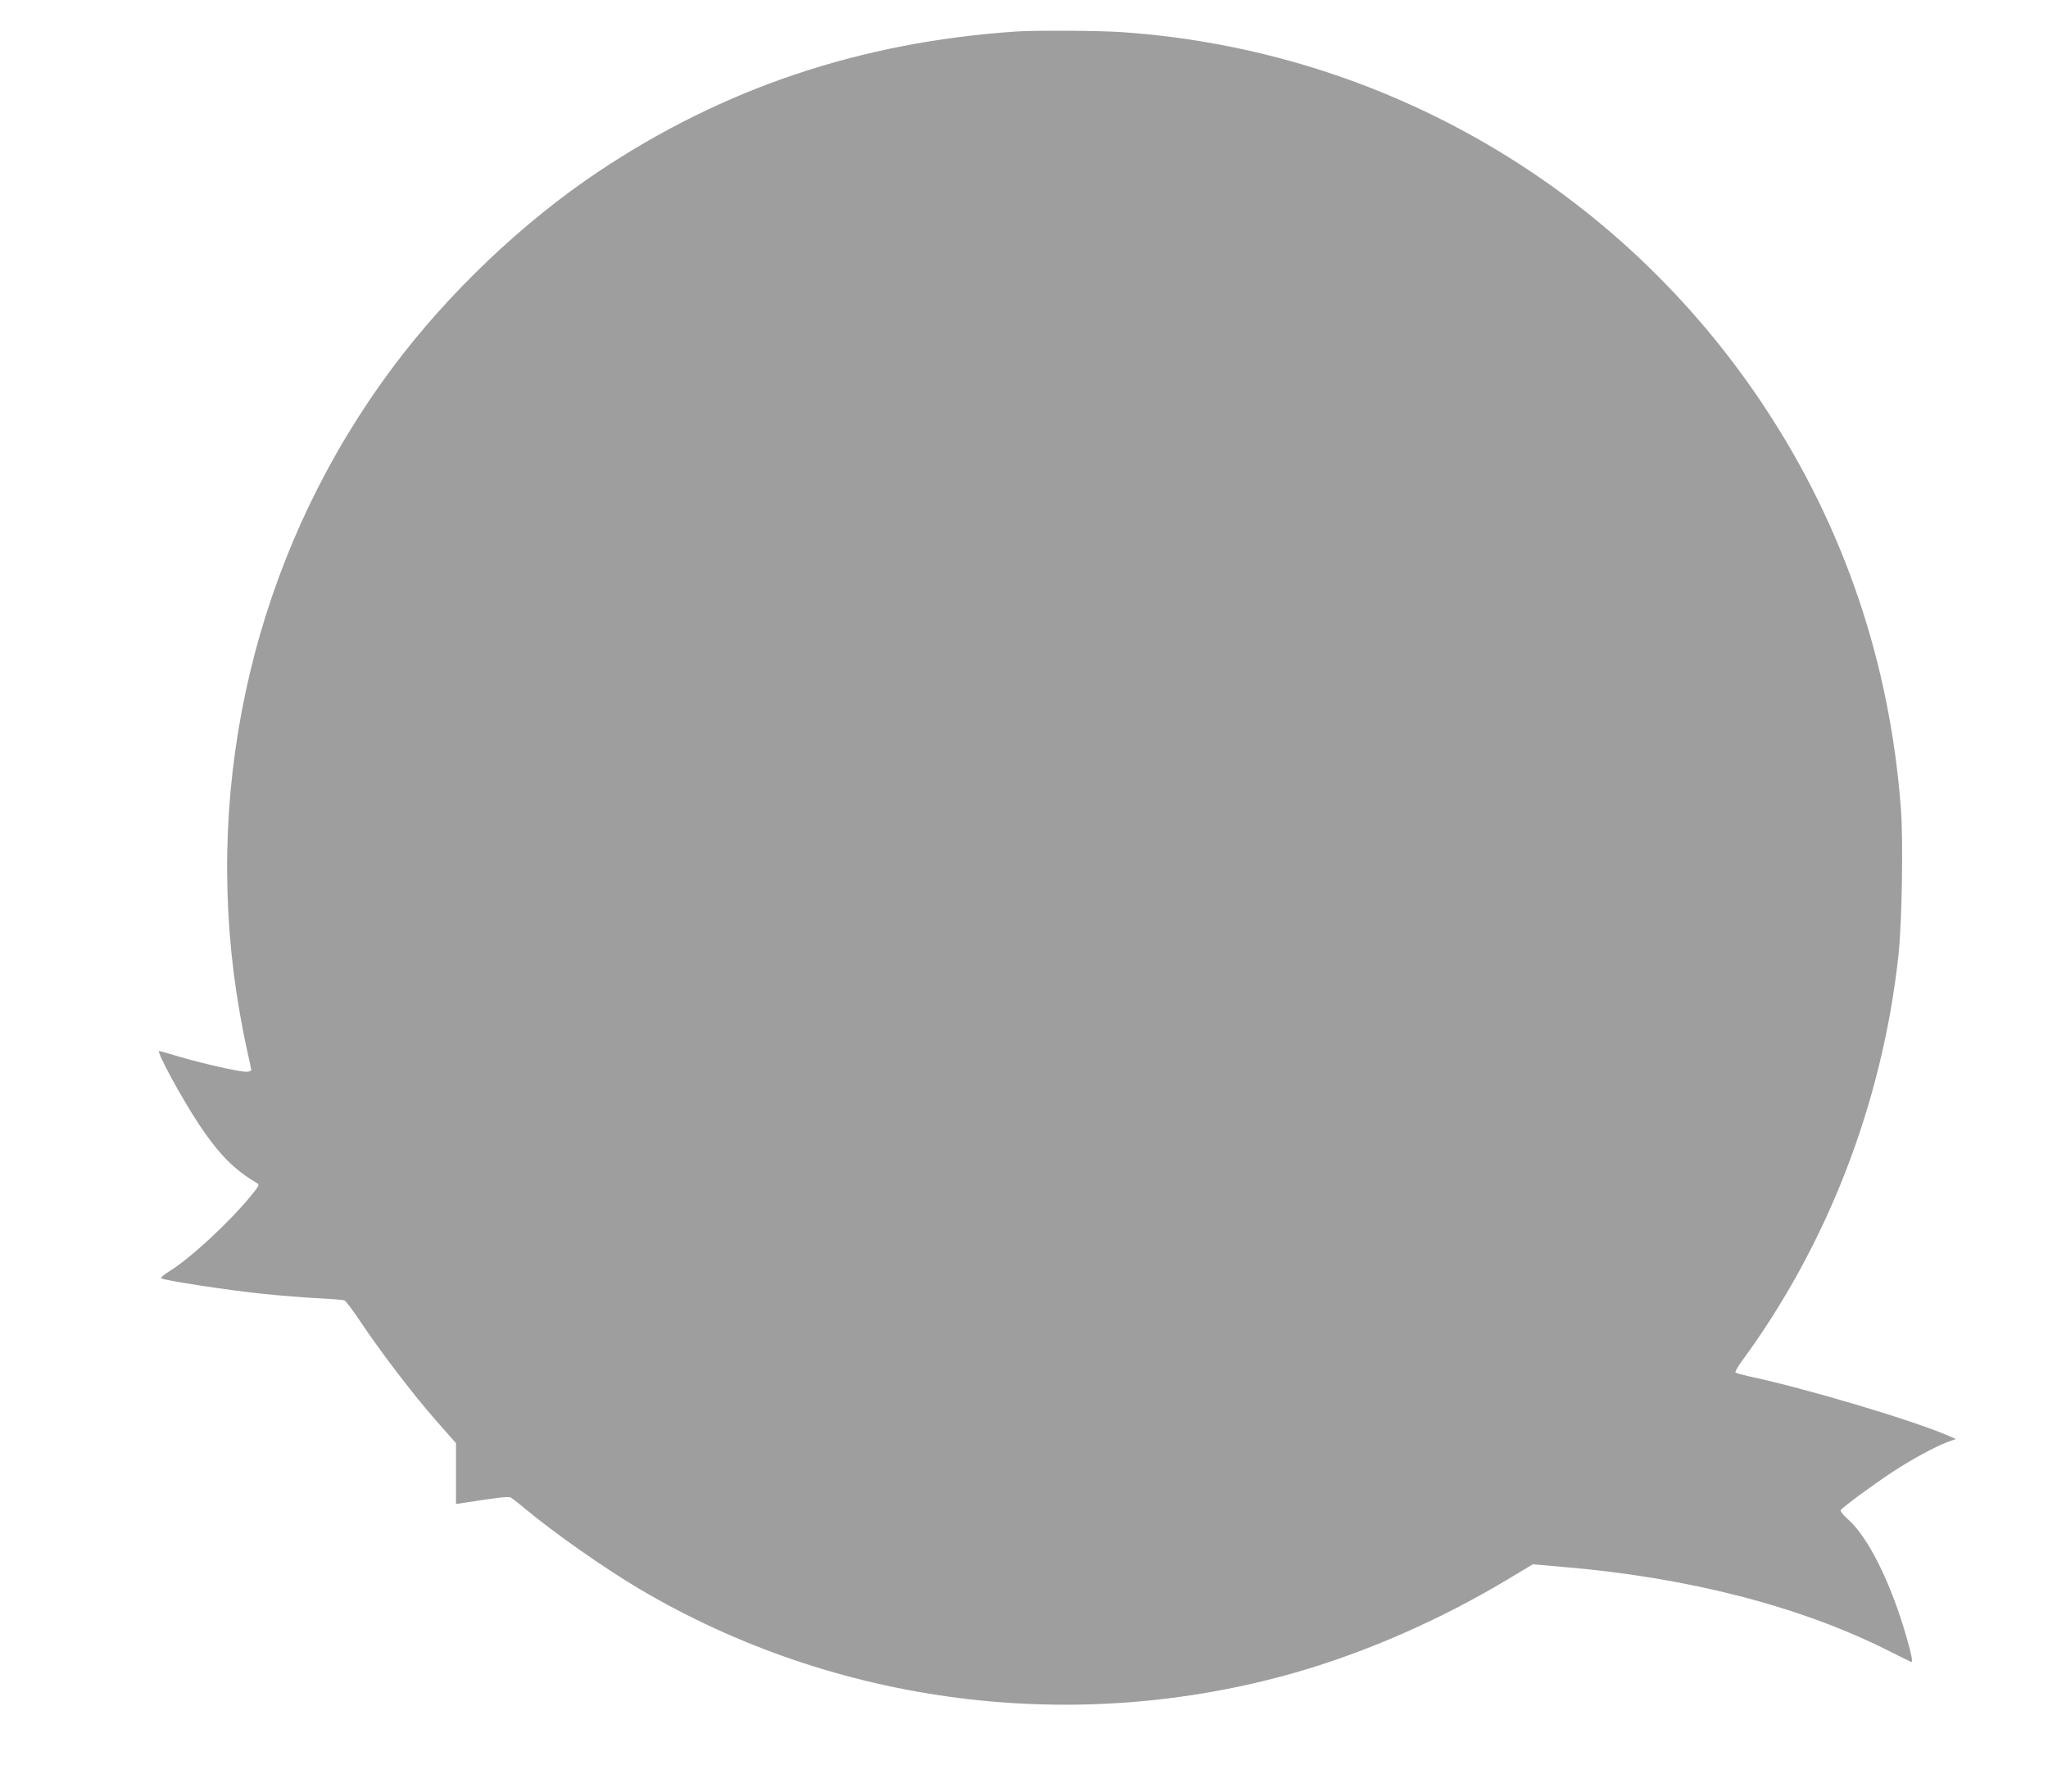 <?xml version="1.0" standalone="no"?>
<!DOCTYPE svg PUBLIC "-//W3C//DTD SVG 20010904//EN"
 "http://www.w3.org/TR/2001/REC-SVG-20010904/DTD/svg10.dtd">
<svg version="1.0" xmlns="http://www.w3.org/2000/svg"
 width="1280pt" height="1120pt" viewBox="0 0 1280 1120"
 preserveAspectRatio="xMidYMid meet">
<g transform="translate(0,1120) scale(0.1,-0.1)"
fill="#9e9e9e" stroke="none">
<path d="M6350 11003 c-972 -66 -1829 -354 -2610 -876 -472 -315 -940 -761
-1284 -1222 -809 -1082 -1165 -2440 -995 -3790 21 -163 51 -337 88 -502 12
-51 21 -97 21 -103 0 -5 -15 -10 -32 -10 -46 0 -274 52 -417 94 -66 20 -123
36 -126 36 -20 0 138 -292 250 -461 122 -183 219 -282 361 -365 17 -10 14 -16
-38 -80 -136 -166 -377 -389 -509 -471 -33 -20 -56 -40 -52 -44 14 -13 439
-78 643 -98 107 -11 260 -23 340 -27 80 -4 152 -10 162 -13 9 -3 55 -64 102
-135 127 -190 327 -452 470 -615 l126 -143 0 -190 0 -190 48 7 c202 32 279 41
293 34 9 -5 50 -36 90 -70 181 -151 493 -370 715 -502 1229 -727 2724 -917
4103 -522 442 127 900 328 1318 578 l163 98 183 -16 c782 -65 1482 -245 2031
-520 81 -41 150 -75 152 -75 10 0 1 48 -31 158 -97 338 -240 625 -366 735 -30
26 -48 50 -45 56 12 19 201 158 327 241 126 82 259 154 343 186 l50 18 -50 22
c-222 96 -893 296 -1239 369 -44 10 -84 21 -88 25 -4 4 12 33 36 66 538 731
881 1617 982 2539 22 200 31 713 16 915 -68 913 -354 1759 -848 2509 -903
1372 -2385 2238 -4021 2350 -138 10 -546 12 -662 4z"/>
</g>
</svg>
